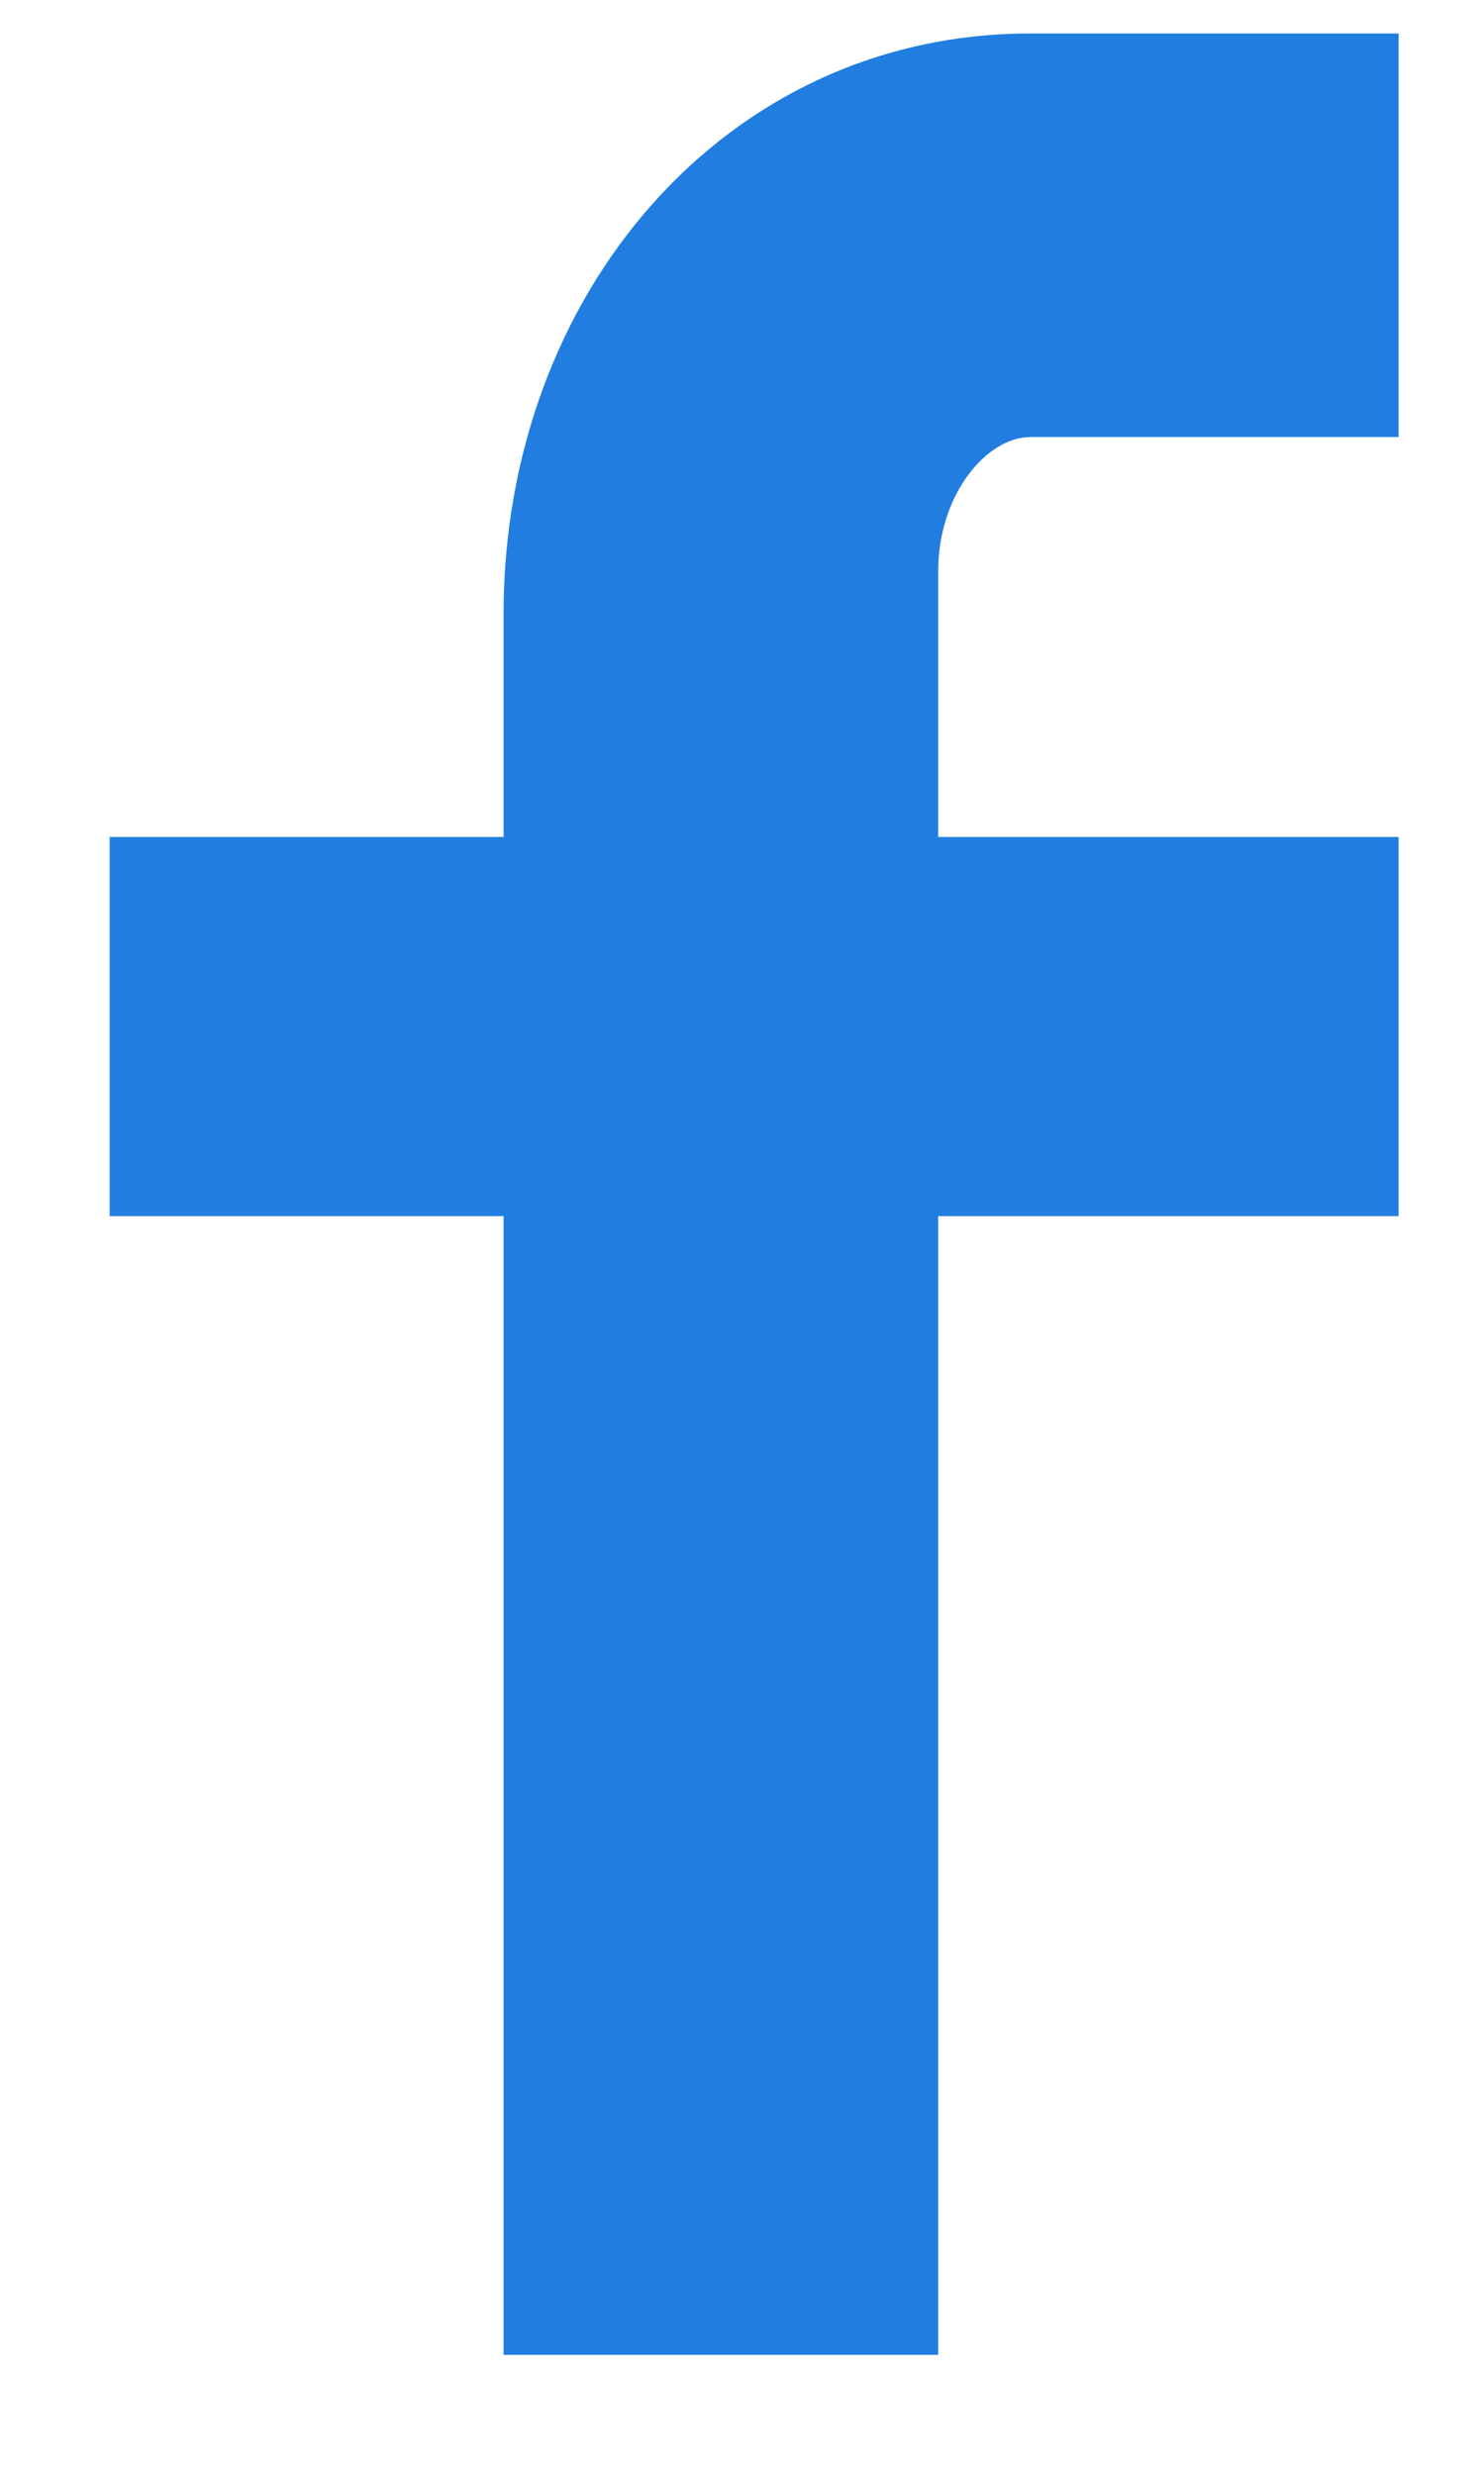 <svg width="9" height="15" viewBox="0 0 9 15" fill="none" xmlns="http://www.w3.org/2000/svg">
<path fill-rule="evenodd" clip-rule="evenodd" d="M8.482 2.649H6.248C5.985 2.649 5.69 2.996 5.69 3.461V5.073H8.482V7.371H5.69V14.273H3.054V7.371H0.665V5.073H3.054V3.721C3.054 1.781 4.401 0.203 6.248 0.203H8.482V2.649Z" fill="#217EE0"/>
</svg>
